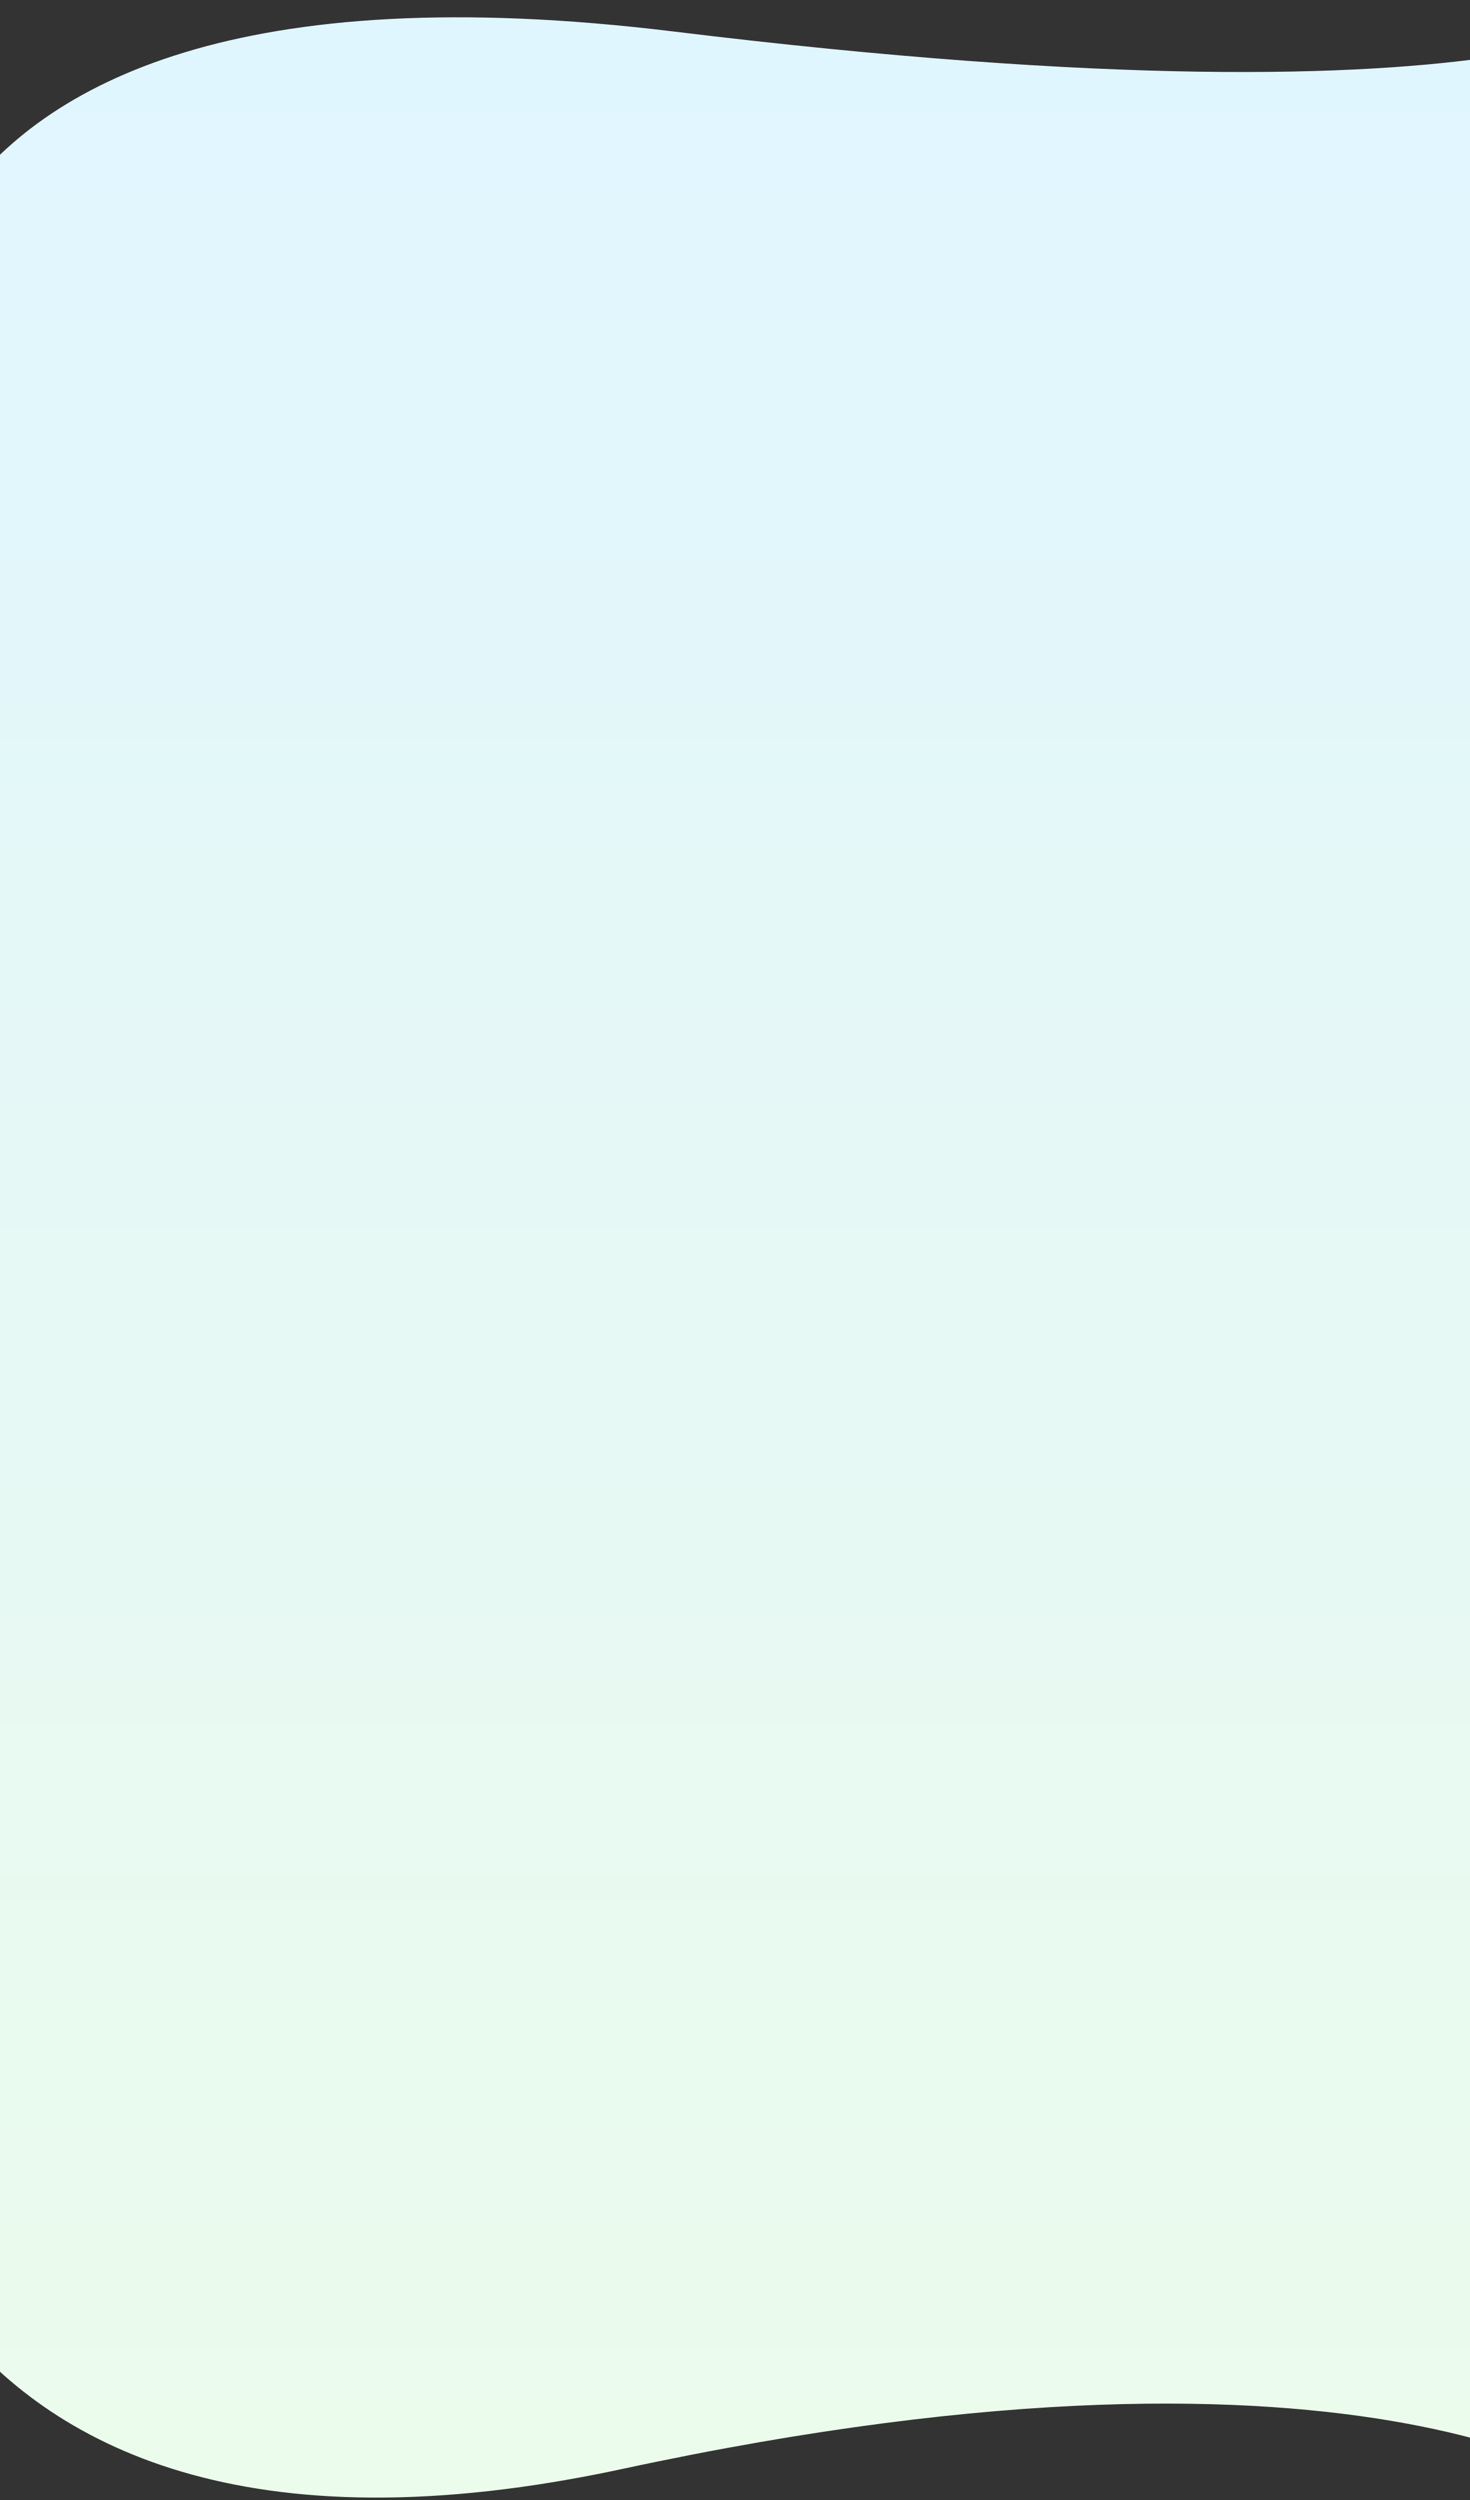 <svg width="1920" height="3264" viewBox="0 0 1920 3264" fill="none" xmlns="http://www.w3.org/2000/svg">
<rect x="0" y="0" width="1920" height="3264" fill="#333333" stroke="none"/>
<path d="M2072.59 436.15H1954V2828.34H2006.02L2115.02 3264.5C2115.02 3264.5 1803.93 3010 813.514 3223.33C-176.902 3436.65 -200.001 2671 -200.001 2671L-54.573 2828.34H-22V472.933L-133.431 593.494C-133.515 593.036 -260.545 -98.269 880.083 41.168C2020.5 180.578 2181.42 0.187 2181.59 0L2072.59 436.15Z" fill="url(#paint0_linear_18_2274)"/>
<defs>
<linearGradient id="paint0_linear_18_2274" x1="995.08" y1="3212.49" x2="995.08" y2="0" gradientUnits="userSpaceOnUse">
<stop stop-color="#EBFBEC"/>
<stop offset="1" stop-color="#E0F6FF"/>
</linearGradient>
</defs>
</svg>
